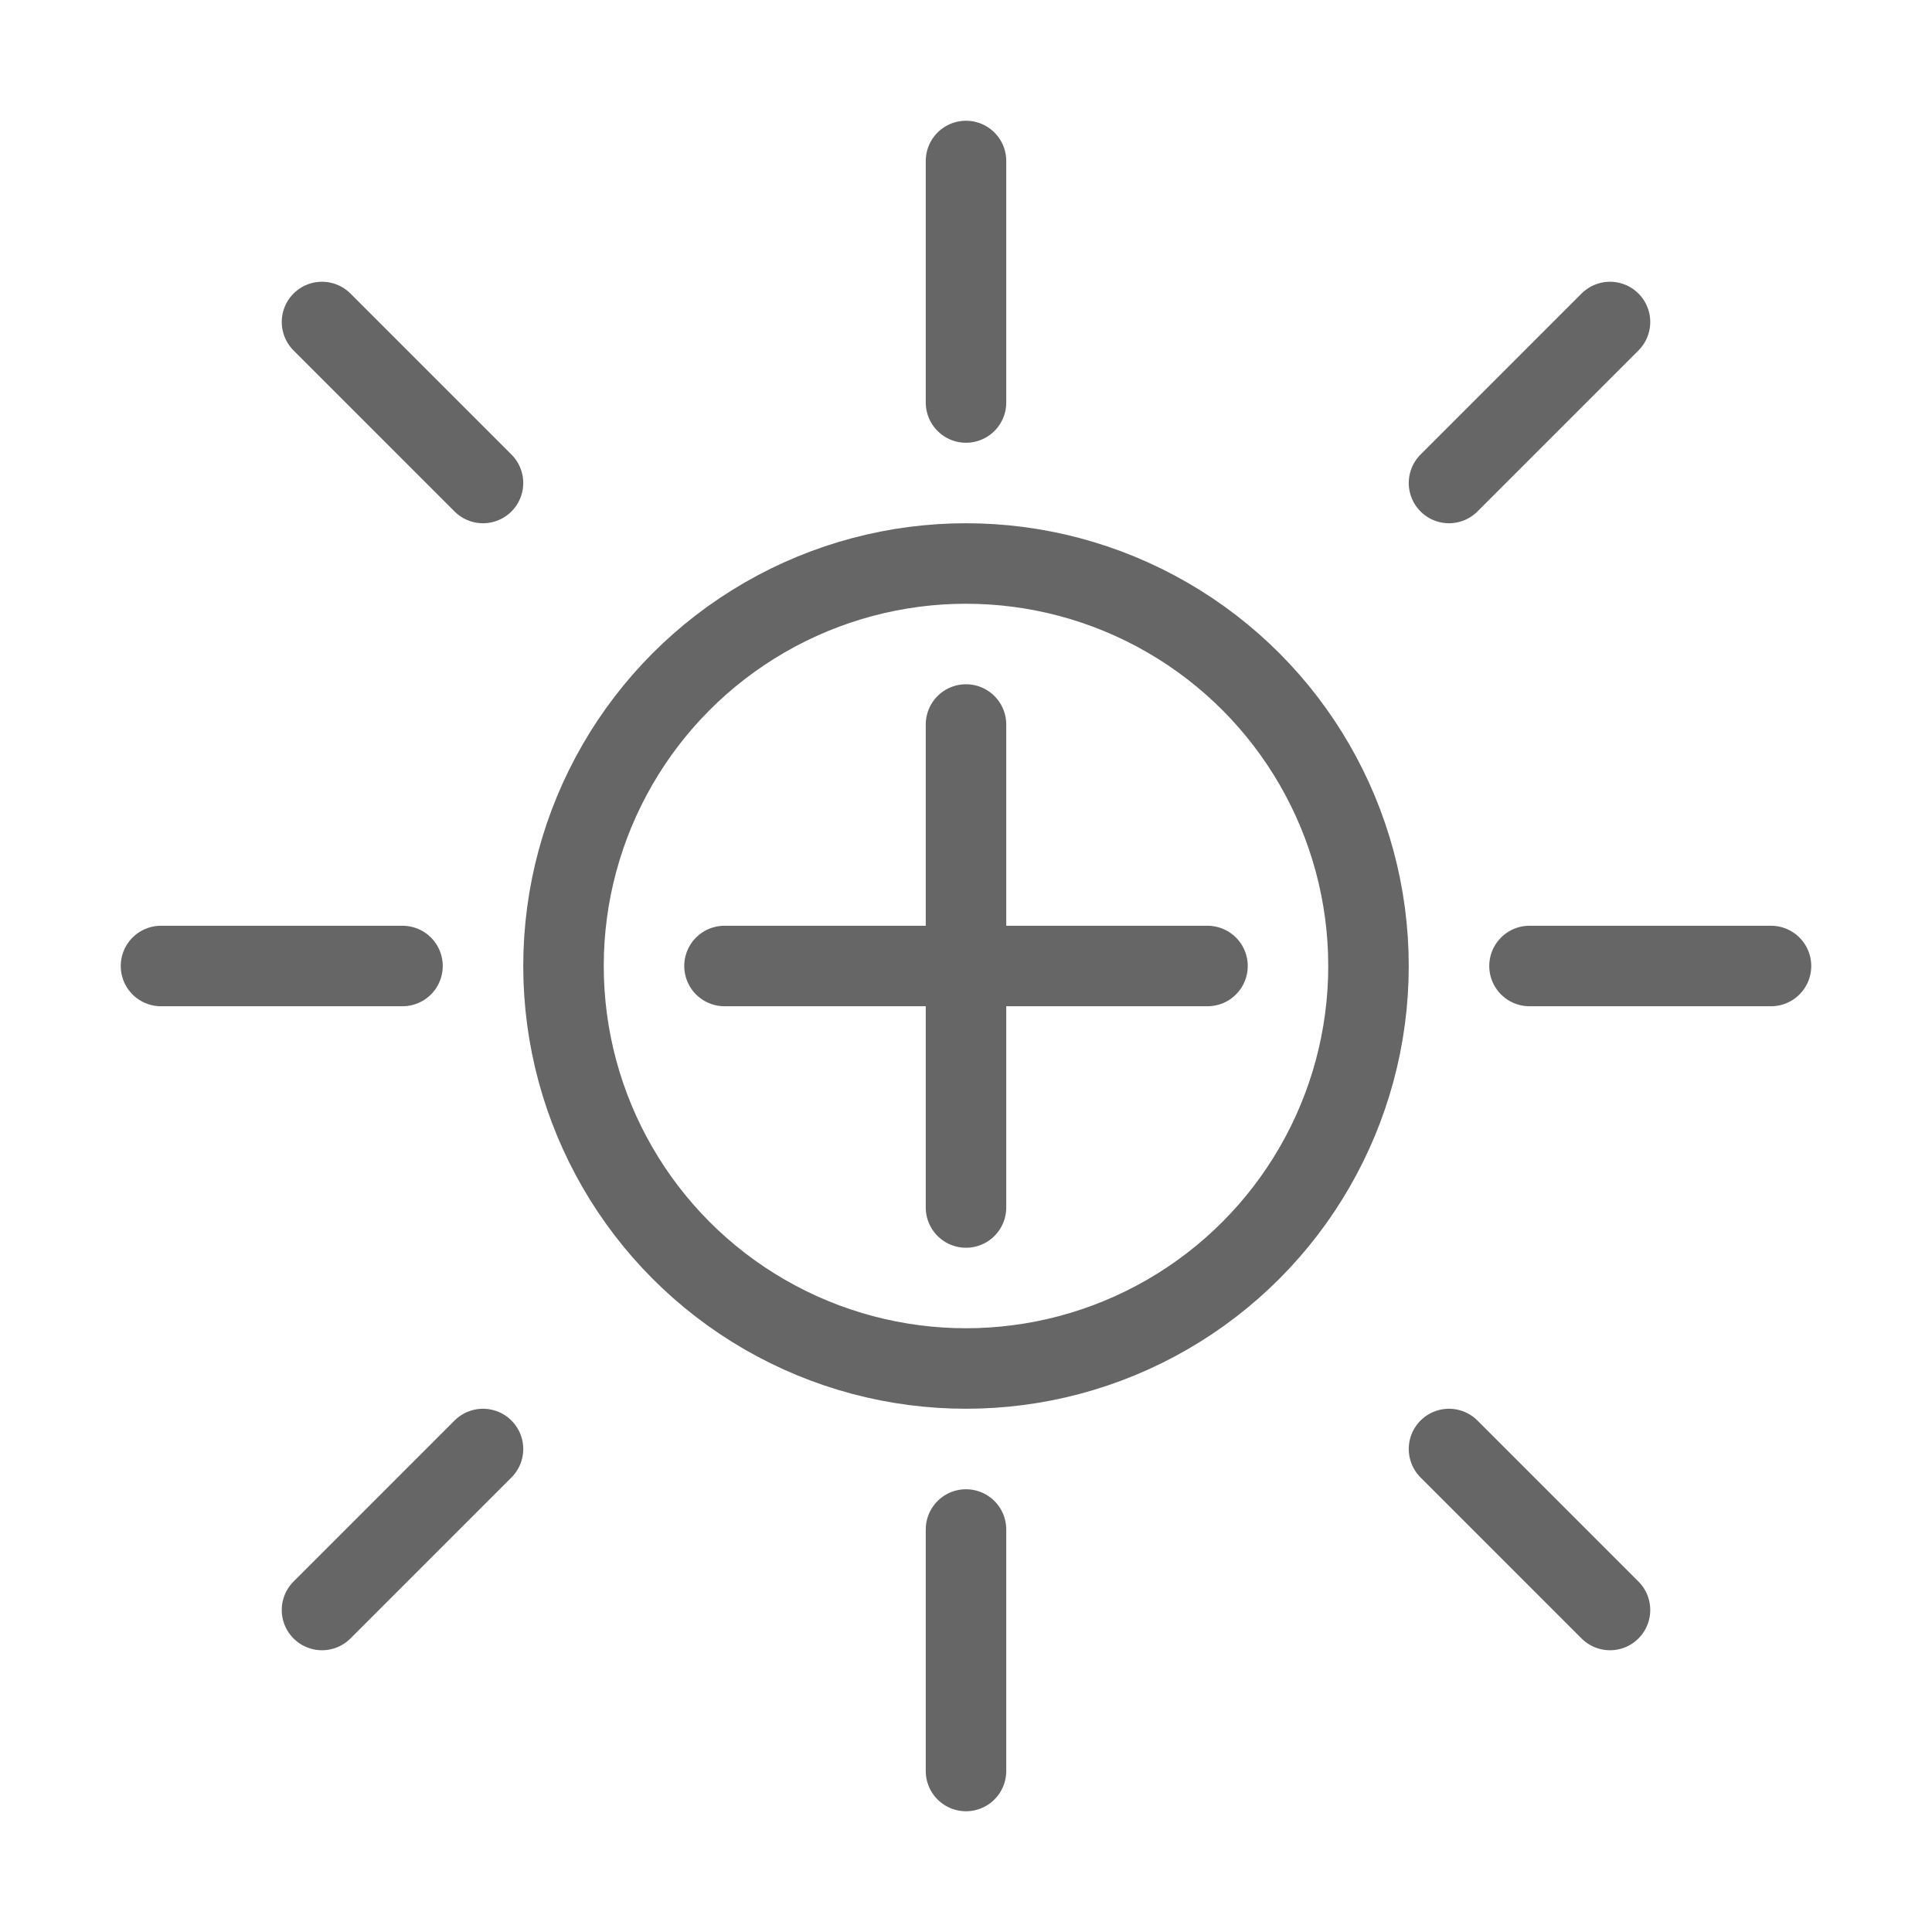 <svg xmlns="http://www.w3.org/2000/svg" viewBox="0 0 48 48">
  <g fill="none" stroke="#666" stroke-width="2" stroke-linecap="round" stroke-linejoin="round">
    <circle cx="24" cy="24" r="10"/>
    <line x1="18" y1="24" x2="30" y2="24"/>
    <line x1="24" y1="18" x2="24" y2="30"/>
    <path d="M24 4v6"/>
    <path d="M24 38v6"/>
    <path d="M4 24h6"/>
    <path d="M38 24h6"/>
    <path d="M8 8l4 4"/>
    <path d="M36 36l4 4"/>
    <path d="M8 40l4-4"/>
    <path d="M36 12l4-4"/>
  </g>
</svg>